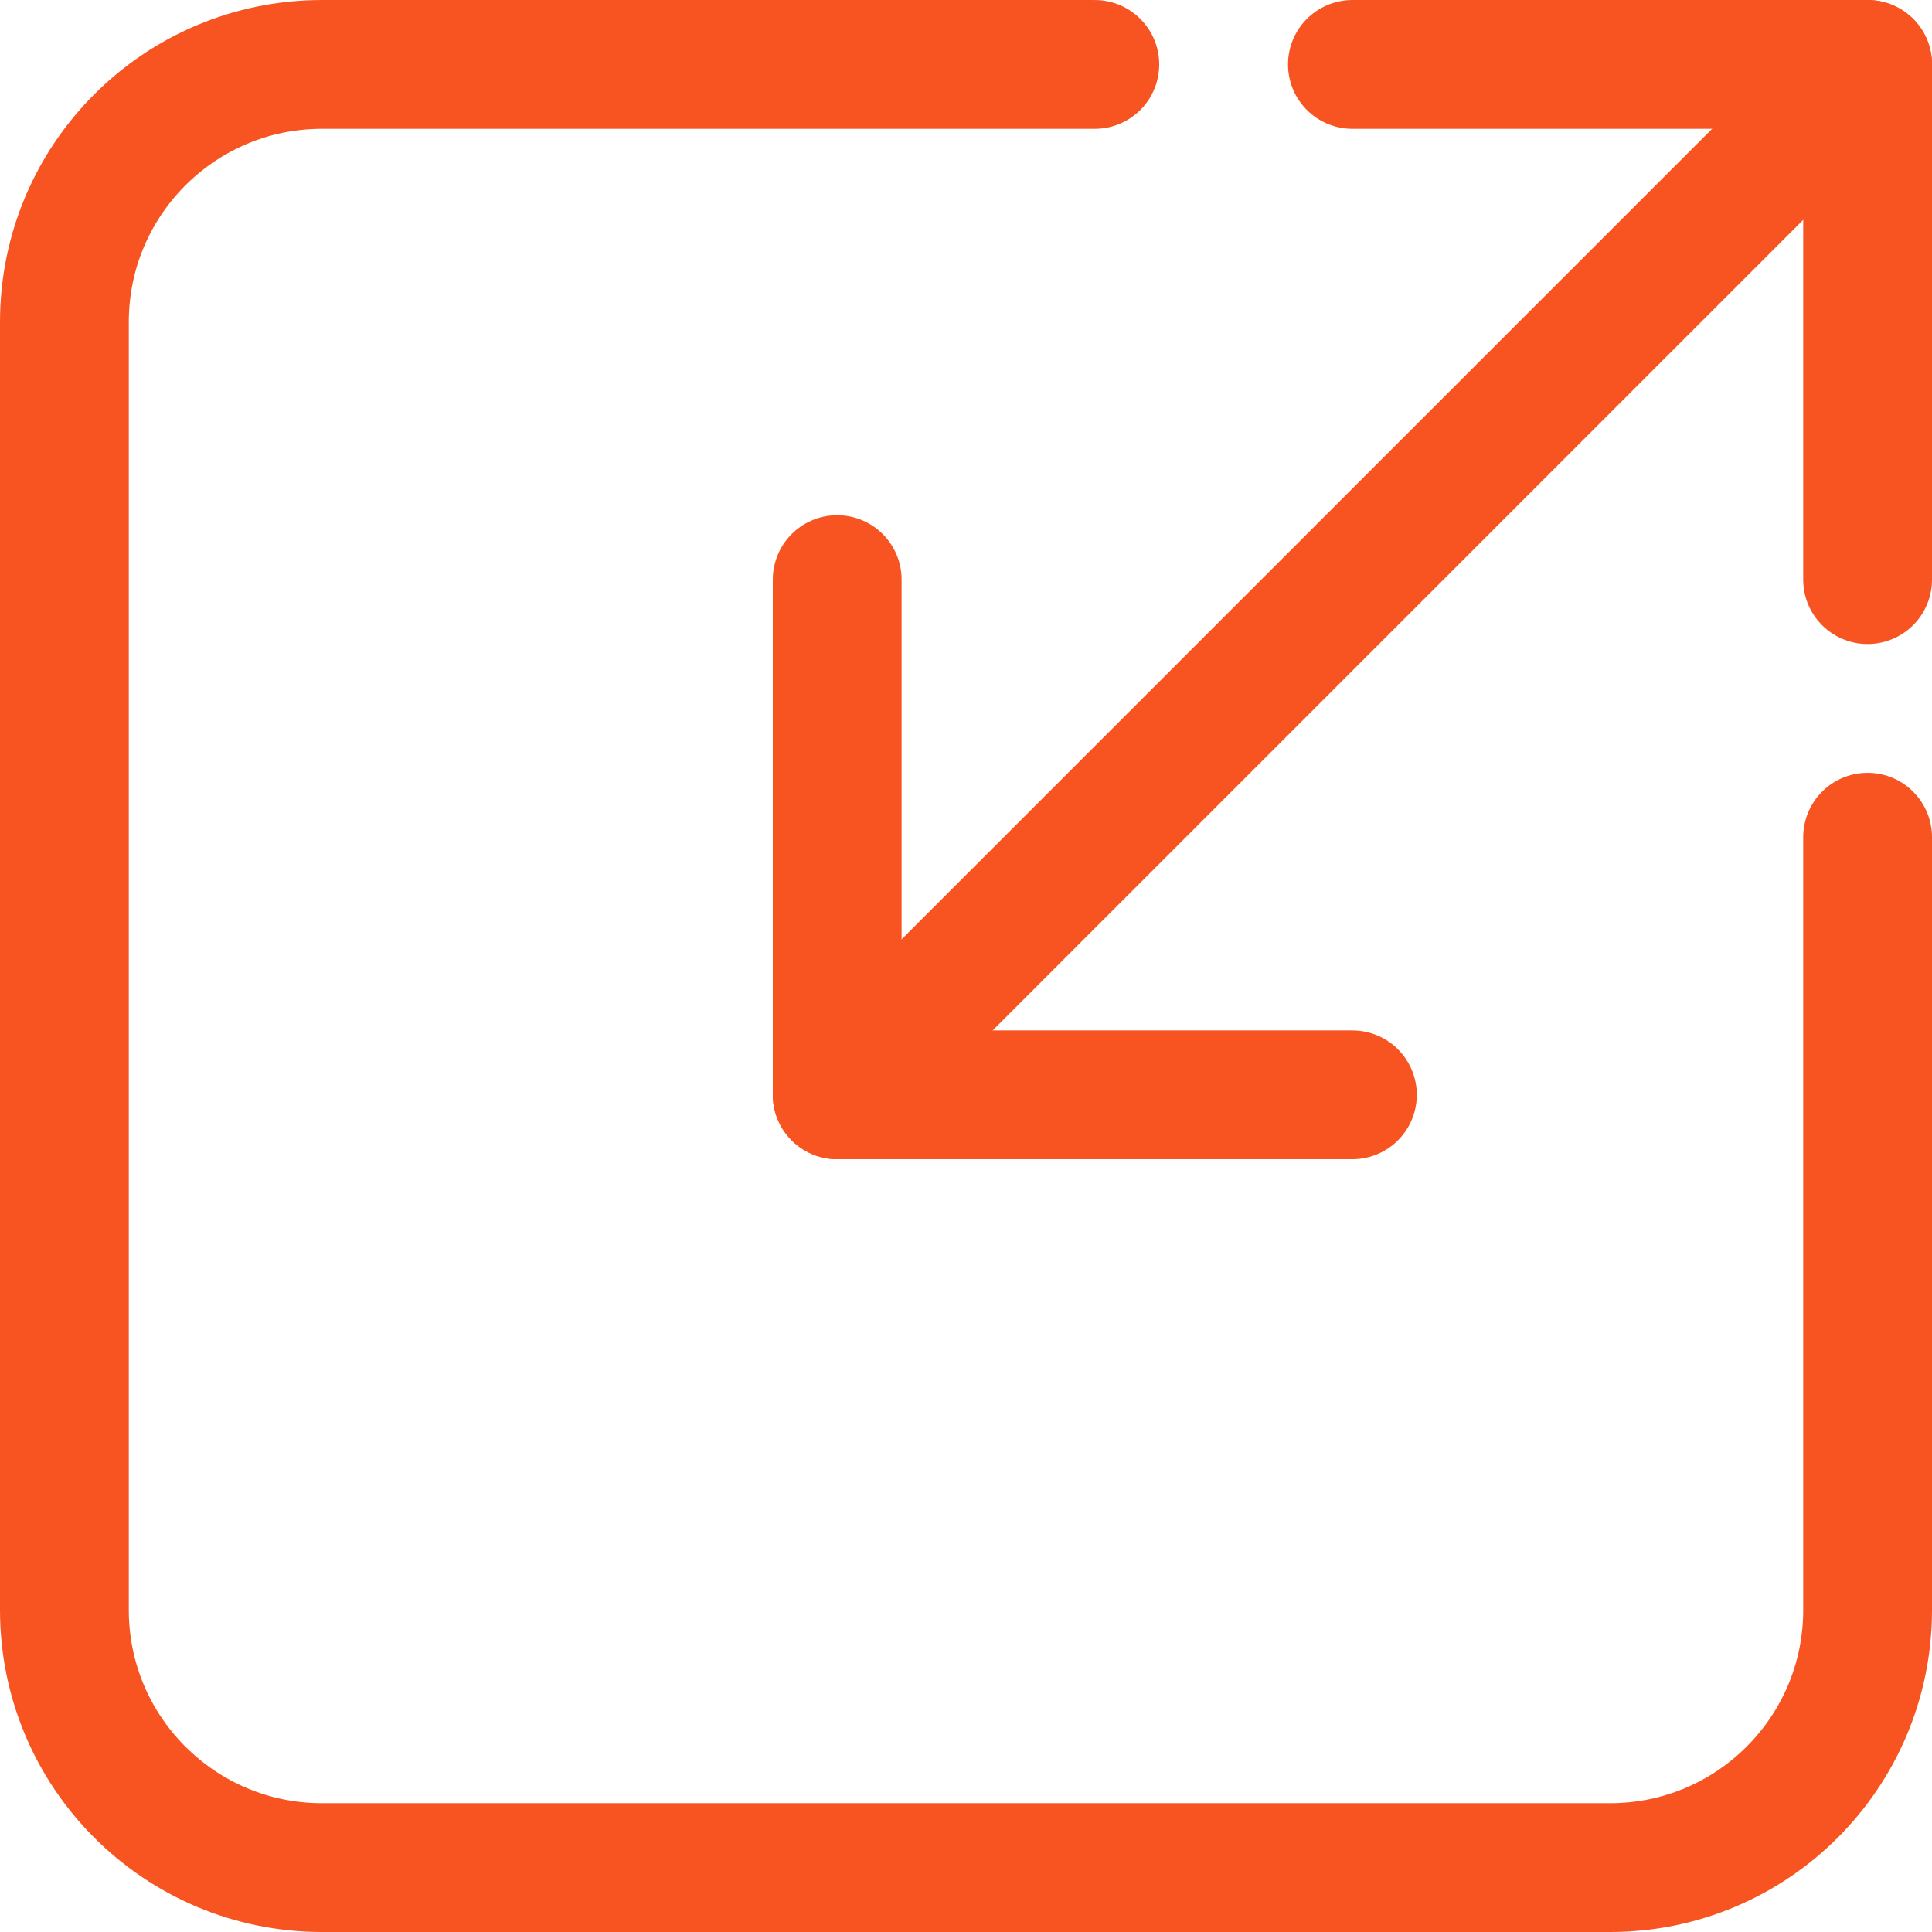 <?xml version="1.0" encoding="UTF-8"?>
<!-- Uploaded to: SVG Repo, www.svgrepo.com, Generator: SVG Repo Mixer Tools -->
<svg width="40" height="40" version="1.1" viewBox="0 0 1.05 1.05" xmlns="http://www.w3.org/2000/svg">
 <g transform="matrix(.07 0 0 .07 0 7.2245e-6)" fill="none" fill-rule="evenodd" stroke="#f85422" stroke-linecap="round" stroke-linejoin="round">
  <path d="m14.5 4.5v-4h-4"/>
  <path d="m6.5 4.5v4h4"/>
  <path transform="rotate(45 10.5 4.5)" d="m10.5-1.157v11.314"/>
  <path d="m8.5 0.5h-6c-1.105 0-2 0.895-2 2v10c0 1.105 0.895 2 2 2h10c1.105 0 2-0.895 2-2v-6"/>
 </g>
</svg>
